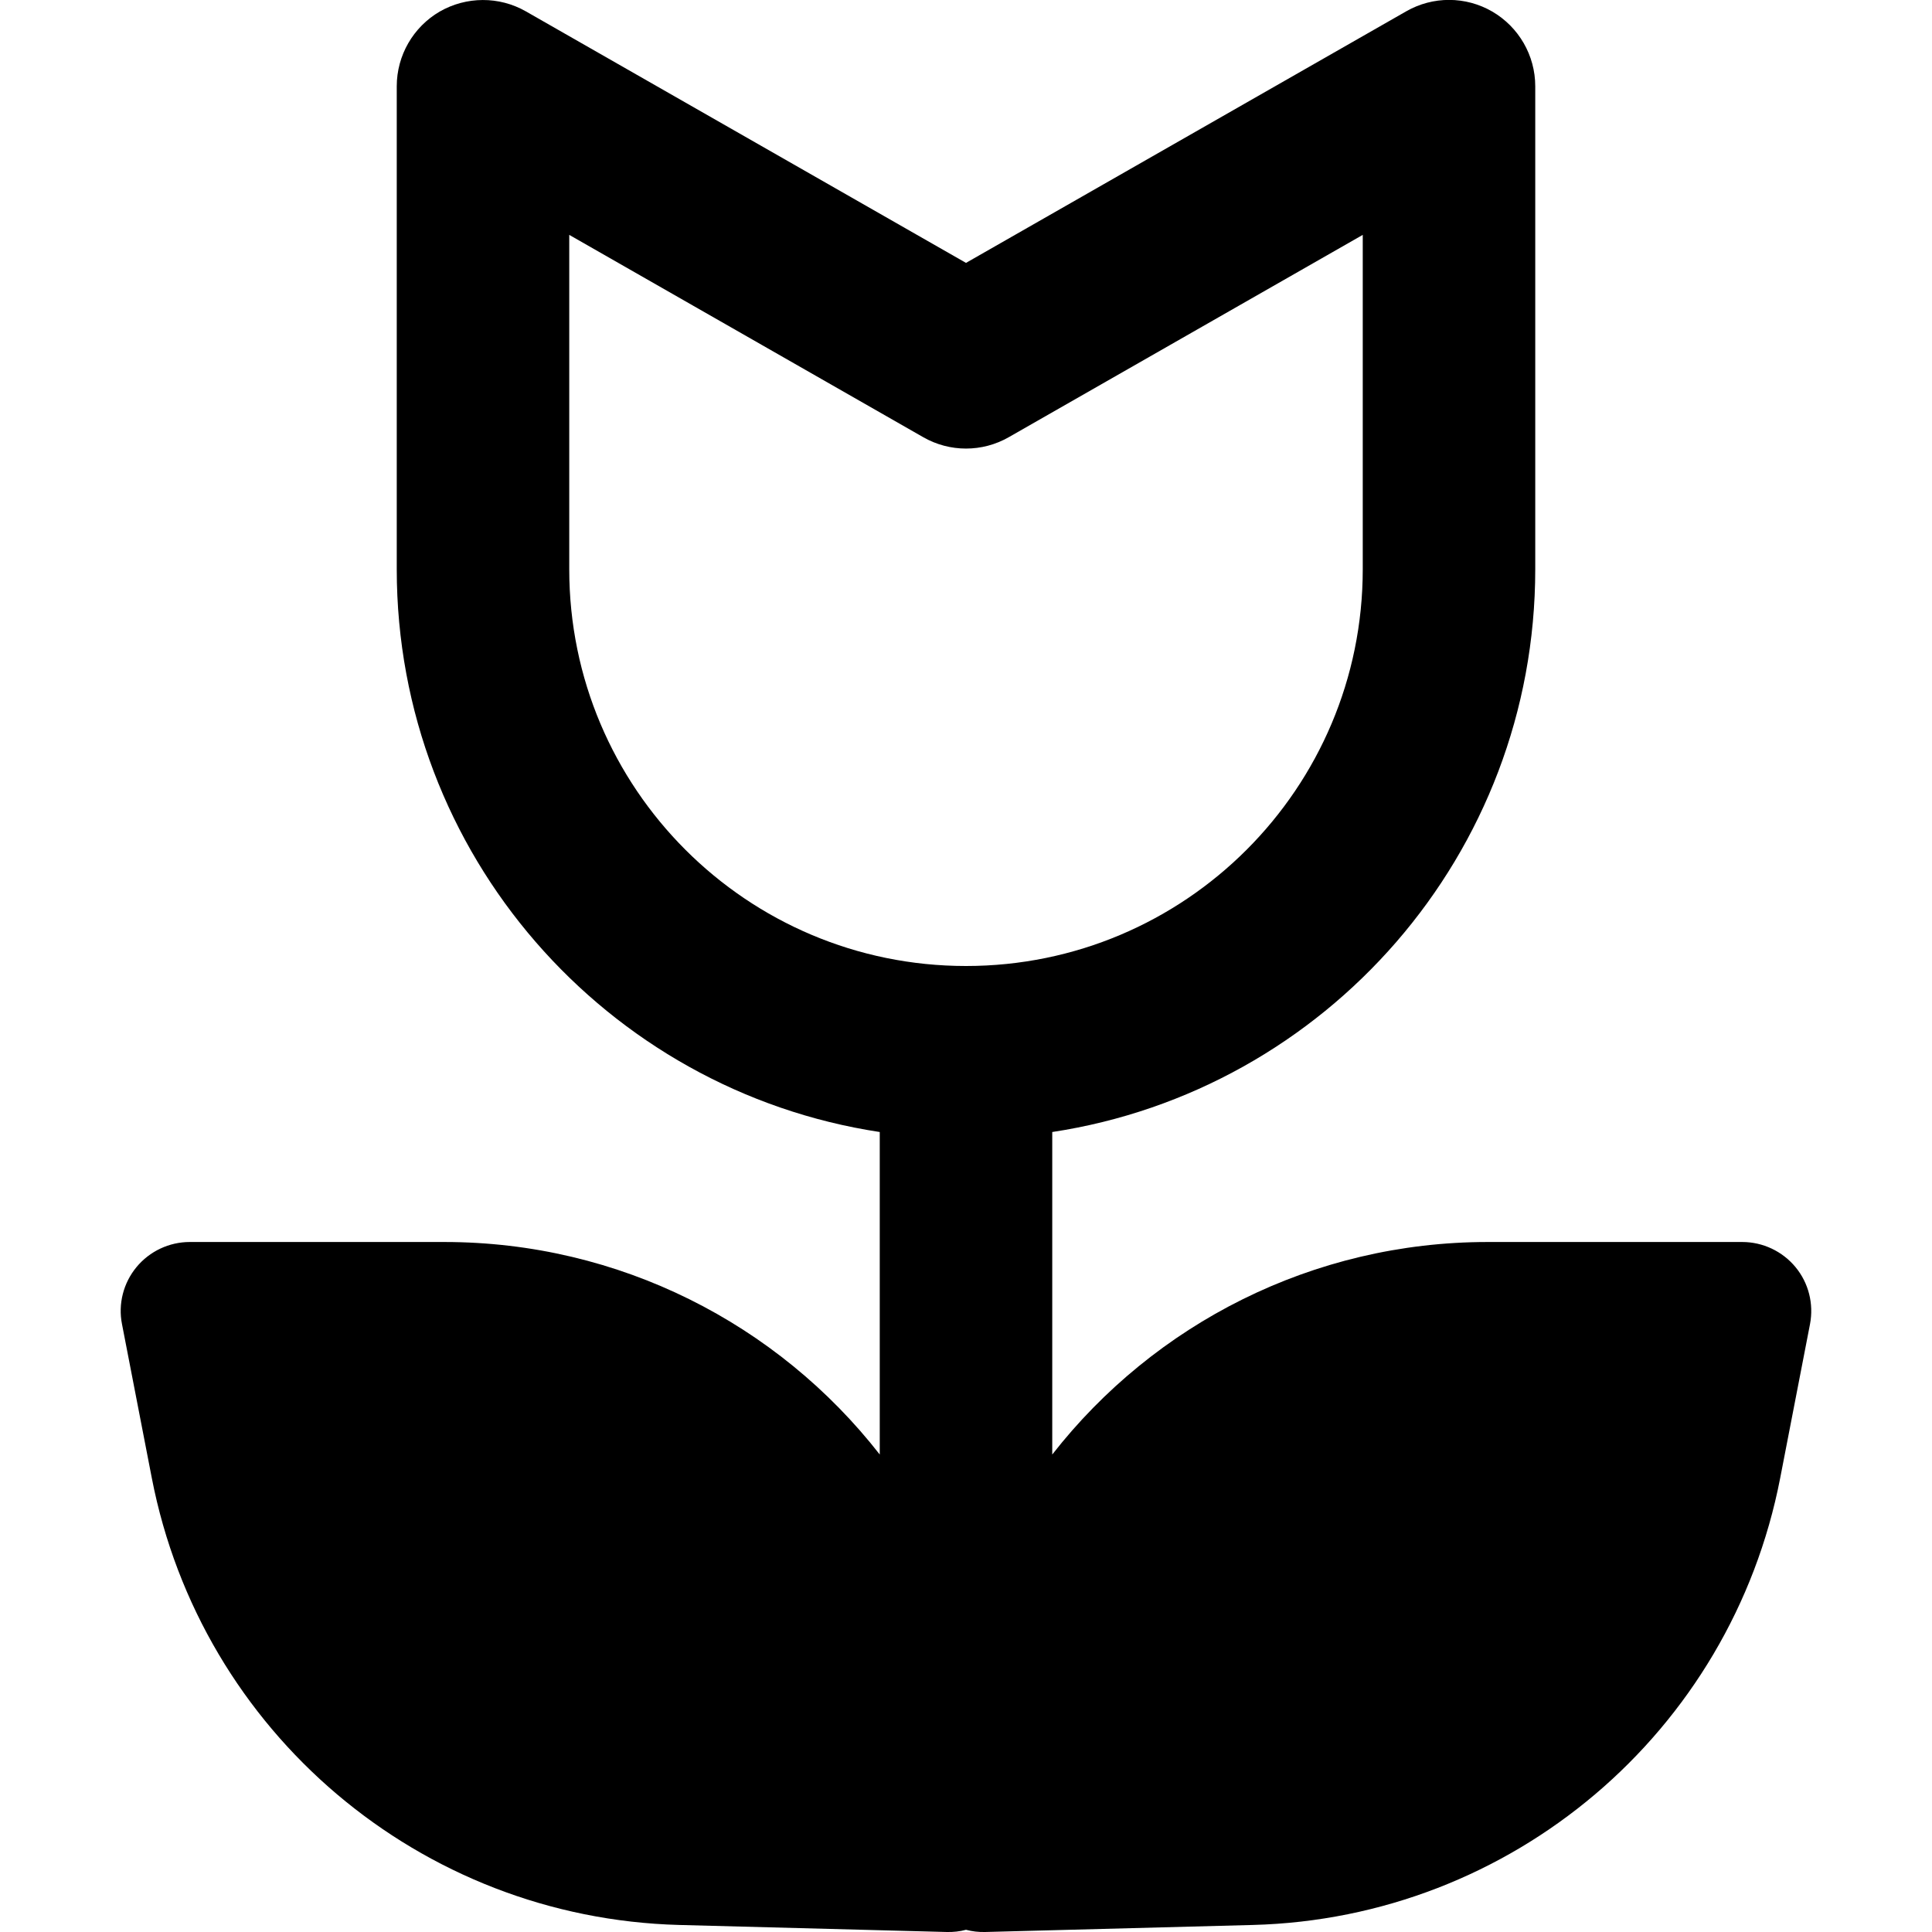 <svg xmlns="http://www.w3.org/2000/svg" fill="none" viewBox="0 0 14 14" id="Potted-Flower-Tulip--Streamline-Core-Remix">
  <desc>
    Potted Flower Tulip Streamline Icon: https://streamlinehq.com
  </desc>
  <g id="Free Remix/Nature Ecology/potted-flower-tulip--nature-flower-plant-tree-pot">
    <path id="Union" fill="#000000" fill-rule="evenodd" d="M3.81 0.082C3.617 -0.028 3.379 -0.027 3.186 0.084 2.994 0.196 2.875 0.402 2.875 0.625v3.5c0 2.066 1.518 3.777 3.5 4.078v2.337C5.637 9.594 4.488 9 3.22 9H1.375c-0.149 0 -0.291 0.067 -0.386 0.182 -0.095 0.115 -0.134 0.267 -0.105 0.413l0.216 1.115c0.357 1.842 1.946 3.189 3.822 3.239l1.94 0.051c0.047 0.001 0.094 -0.004 0.138 -0.016 0.045 0.012 0.091 0.017 0.138 0.016l1.94 -0.051c1.876 -0.049 3.465 -1.396 3.822 -3.239l0.216 -1.115c0.028 -0.147 -0.01 -0.298 -0.105 -0.413C12.916 9.067 12.774 9 12.625 9h-1.845c-1.267 0 -2.416 0.594 -3.155 1.54V8.203c1.982 -0.301 3.5 -2.012 3.5 -4.078v-3.5c0 -0.223 -0.119 -0.429 -0.311 -0.541 -0.193 -0.112 -0.43 -0.113 -0.624 -0.002L7 1.905 3.81 0.082ZM4.125 4.125V1.702l2.565 1.466c0.192 0.11 0.428 0.11 0.62 0L9.875 1.702V4.125C9.875 5.713 8.588 7 7 7 5.412 7 4.125 5.713 4.125 4.125Z" clip-rule="evenodd" stroke-width="1"></path>
  </g>
</svg>